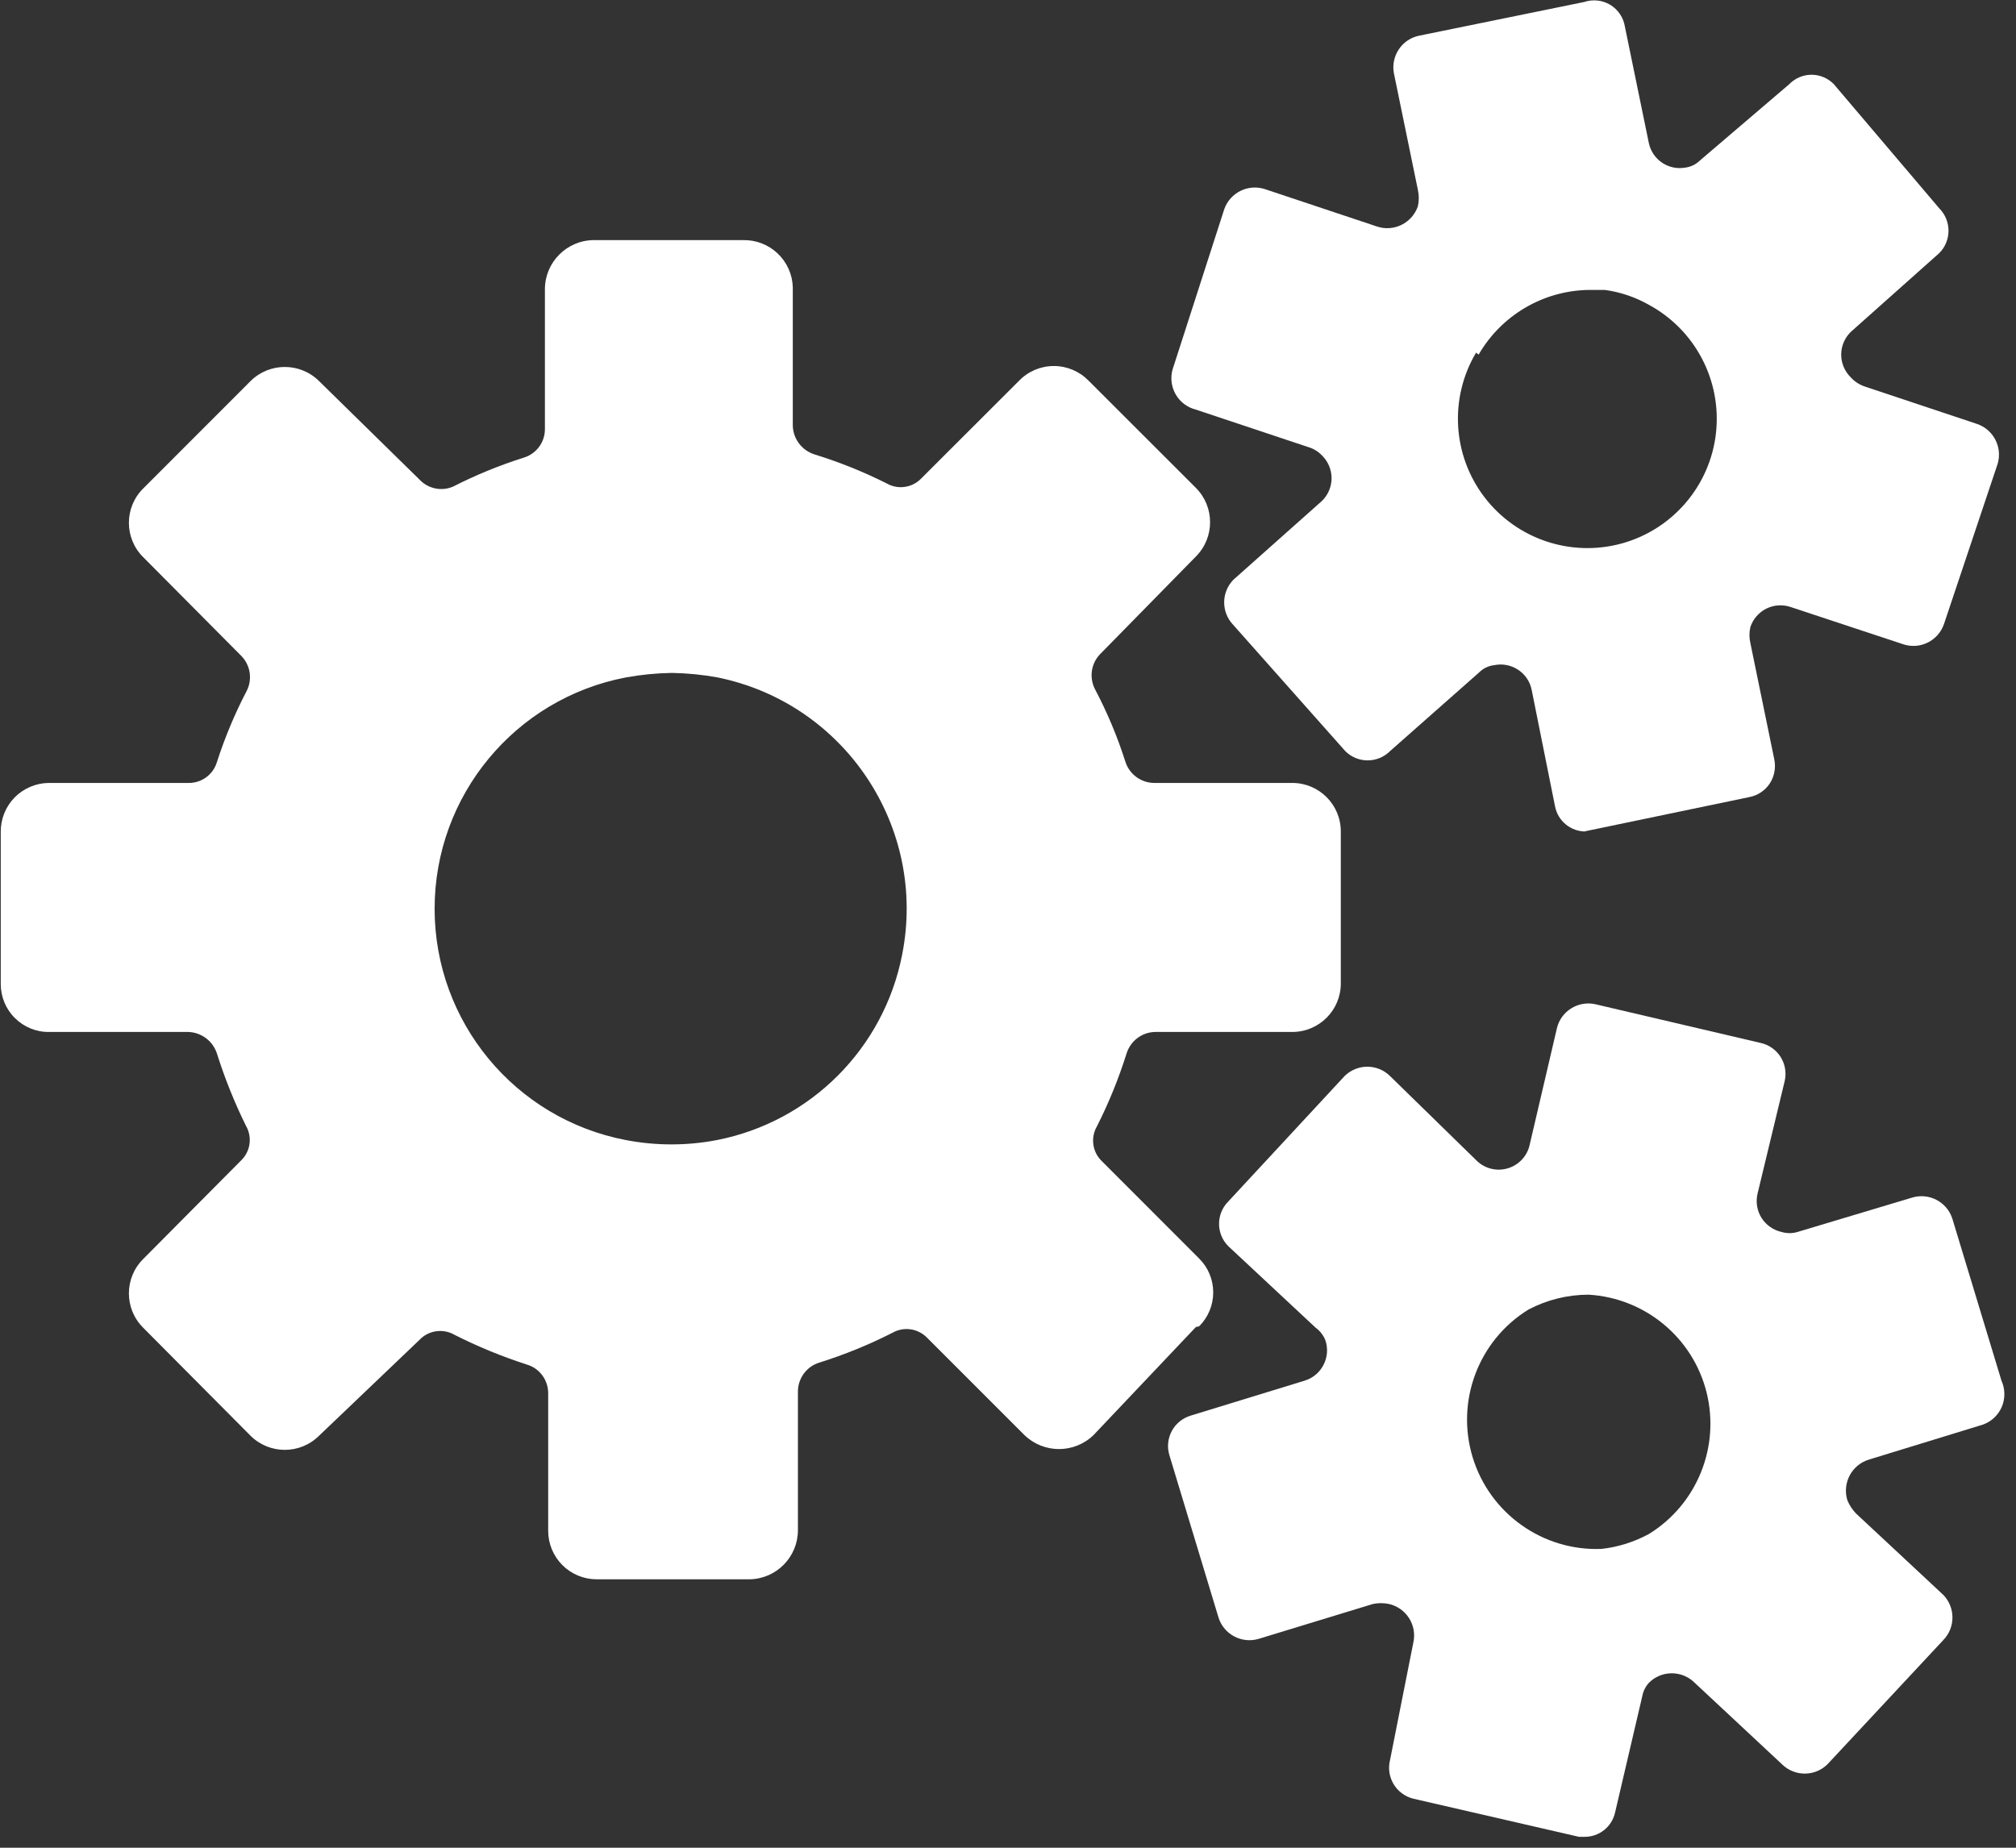 <?xml version="1.0" encoding="UTF-8"?>
<svg width="24px" height="22px" viewBox="0 0 24 22" version="1.1" xmlns="http://www.w3.org/2000/svg" xmlns:xlink="http://www.w3.org/1999/xlink">
    <rect x="0" y="0" width="24" height="22" fill="#333333" stroke="none"/>
    <!-- Generator: Sketch 63.1 (92452) - https://sketch.com -->
    <title>编组</title>
    <desc>Created with Sketch.</desc>
    <g id="页面-1" stroke="none" stroke-width="1" fill="none" fill-rule="evenodd">
        <g id="产品服务_业务外包" transform="translate(-641, -1267)" fill="#FFFFFF" fill-rule="nonzero">
            <g id="编组-2备份" transform="translate(628, 1253)">
                <g id="编组-45">
                    <g id="编组" transform="translate(13, 14)">
                        <path d="M23.827,16.439 L23.241,14.506 C23.175,14.308 22.963,14.199 22.764,14.259 L21.4,14.668 C21.338,14.687 21.271,14.687 21.208,14.668 C21.109,14.646 21.024,14.585 20.97,14.5 C20.917,14.415 20.9,14.311 20.923,14.213 L21.246,12.873 C21.269,12.775 21.252,12.672 21.199,12.586 C21.145,12.501 21.06,12.44 20.961,12.418 L18.989,11.956 C18.786,11.913 18.584,12.039 18.535,12.241 L18.211,13.628 C18.183,13.762 18.083,13.87 17.952,13.91 C17.821,13.95 17.678,13.916 17.58,13.82 L16.547,12.811 C16.398,12.664 16.158,12.664 16.008,12.811 L14.622,14.306 C14.476,14.453 14.476,14.69 14.622,14.837 L15.662,15.808 C15.713,15.845 15.753,15.896 15.777,15.954 C15.811,16.051 15.804,16.158 15.757,16.249 C15.711,16.341 15.629,16.409 15.531,16.439 L14.175,16.855 C14.079,16.884 13.998,16.949 13.95,17.038 C13.903,17.126 13.892,17.229 13.921,17.325 L14.506,19.259 C14.569,19.46 14.782,19.573 14.984,19.513 L16.347,19.097 C16.408,19.085 16.471,19.085 16.532,19.097 C16.632,19.119 16.72,19.18 16.775,19.267 C16.83,19.354 16.848,19.459 16.825,19.559 L16.547,20.961 C16.499,21.163 16.623,21.366 16.825,21.416 L18.797,21.87 L18.858,21.87 C19.036,21.874 19.191,21.751 19.228,21.577 L19.552,20.191 C19.563,20.134 19.59,20.08 19.629,20.037 C19.701,19.964 19.799,19.923 19.902,19.923 C20.005,19.923 20.103,19.964 20.176,20.037 L21.215,21.007 C21.365,21.154 21.605,21.154 21.755,21.007 L23.134,19.528 C23.28,19.379 23.28,19.139 23.134,18.989 L22.094,18.019 C22.051,17.974 22.017,17.922 21.993,17.864 C21.962,17.766 21.972,17.66 22.019,17.569 C22.067,17.478 22.149,17.409 22.248,17.379 L23.603,16.963 C23.706,16.928 23.788,16.85 23.831,16.751 C23.873,16.651 23.872,16.538 23.827,16.439 L23.827,16.439 Z M19.629,18.265 C19.454,18.36 19.263,18.42 19.066,18.442 C18.367,18.47 17.737,18.022 17.532,17.353 C17.328,16.683 17.6,15.96 18.196,15.592 C18.417,15.476 18.663,15.415 18.912,15.415 C19.584,15.455 20.152,15.925 20.316,16.577 C20.479,17.229 20.201,17.913 19.629,18.265 Z" id="形状"></path>
                        <path d="M14.275,15.792 C14.383,15.685 14.443,15.54 14.443,15.388 C14.443,15.236 14.383,15.091 14.275,14.984 L13.12,13.828 C13.005,13.72 12.98,13.548 13.058,13.412 C13.2,13.132 13.318,12.841 13.412,12.542 C13.459,12.393 13.595,12.29 13.751,12.287 L15.384,12.287 C15.703,12.287 15.962,12.029 15.962,11.71 L15.962,9.9 C15.962,9.58 15.703,9.322 15.384,9.322 L13.736,9.322 C13.58,9.319 13.443,9.216 13.397,9.068 C13.302,8.77 13.181,8.481 13.035,8.205 C12.965,8.067 12.989,7.9 13.096,7.789 L14.237,6.626 C14.462,6.4 14.462,6.035 14.237,5.809 L12.958,4.531 C12.849,4.42 12.701,4.358 12.546,4.358 C12.391,4.358 12.242,4.42 12.134,4.531 L10.97,5.694 C10.863,5.808 10.691,5.834 10.554,5.755 C10.277,5.616 9.988,5.5 9.692,5.409 C9.544,5.36 9.443,5.225 9.438,5.07 L9.438,3.421 C9.434,3.268 9.369,3.123 9.257,3.017 C9.146,2.912 8.998,2.855 8.844,2.859 L7.065,2.859 C6.745,2.863 6.487,3.124 6.487,3.444 L6.487,5.108 C6.488,5.263 6.388,5.4 6.241,5.447 C5.949,5.539 5.666,5.655 5.393,5.794 C5.255,5.853 5.095,5.819 4.993,5.709 L3.799,4.538 C3.573,4.313 3.208,4.313 2.982,4.538 L1.704,5.817 C1.478,6.042 1.478,6.408 1.704,6.633 L2.875,7.812 C2.982,7.923 3.007,8.09 2.936,8.228 C2.794,8.5 2.676,8.783 2.582,9.075 C2.537,9.224 2.398,9.325 2.243,9.322 L0.579,9.322 C0.426,9.324 0.28,9.387 0.173,9.496 C0.066,9.606 0.007,9.754 0.009,9.907 L0.009,11.717 C0.009,11.87 0.07,12.016 0.179,12.123 C0.287,12.23 0.434,12.29 0.587,12.287 L2.243,12.287 C2.398,12.293 2.533,12.394 2.582,12.542 C2.675,12.838 2.791,13.126 2.928,13.404 C3.007,13.541 2.981,13.713 2.867,13.82 L1.704,14.991 C1.478,15.217 1.478,15.582 1.704,15.808 L2.982,17.094 C3.208,17.319 3.573,17.319 3.799,17.094 L4.993,15.954 C5.1,15.84 5.273,15.814 5.409,15.892 C5.687,16.033 5.975,16.151 6.272,16.247 C6.422,16.291 6.525,16.429 6.526,16.586 L6.526,18.227 C6.526,18.38 6.587,18.527 6.695,18.635 C6.803,18.743 6.95,18.804 7.104,18.804 L8.921,18.804 C9.242,18.8 9.499,18.539 9.499,18.219 L9.499,16.563 C9.502,16.407 9.604,16.27 9.753,16.224 C10.053,16.13 10.344,16.011 10.624,15.869 C10.76,15.791 10.932,15.817 11.04,15.931 L12.195,17.086 C12.425,17.309 12.79,17.309 13.019,17.086 L14.237,15.8 L14.275,15.792 Z M10.739,11.371 C10.52,12.484 9.65,13.355 8.536,13.574 C8.178,13.643 7.809,13.643 7.45,13.574 C6.129,13.321 5.174,12.165 5.174,10.82 C5.174,9.475 6.129,8.319 7.45,8.066 C7.631,8.033 7.814,8.015 7.997,8.012 C8.181,8.015 8.364,8.033 8.544,8.066 C10.061,8.376 11.042,9.853 10.739,11.371 L10.739,11.371 Z" id="形状"></path>
                        <path d="M14.237,4.877 L15.577,5.324 C15.639,5.342 15.695,5.377 15.739,5.424 C15.811,5.495 15.852,5.592 15.852,5.694 C15.852,5.795 15.811,5.892 15.739,5.963 L14.683,6.903 C14.537,7.053 14.537,7.292 14.683,7.442 L16.016,8.944 C16.163,9.09 16.4,9.09 16.547,8.944 L17.61,8.005 C17.658,7.957 17.721,7.927 17.788,7.92 C17.886,7.899 17.988,7.919 18.072,7.974 C18.155,8.028 18.214,8.114 18.234,8.213 L18.512,9.599 C18.545,9.776 18.702,9.903 18.881,9.9 L18.858,9.9 L20.823,9.491 C20.922,9.473 21.01,9.415 21.067,9.331 C21.123,9.247 21.143,9.144 21.123,9.044 L20.838,7.658 C20.823,7.595 20.823,7.529 20.838,7.465 C20.87,7.37 20.938,7.292 21.027,7.247 C21.117,7.202 21.221,7.195 21.316,7.227 L22.664,7.673 C22.861,7.735 23.072,7.629 23.141,7.435 L23.781,5.524 C23.841,5.325 23.732,5.113 23.534,5.047 L22.194,4.6 C22.132,4.578 22.076,4.541 22.032,4.492 C21.96,4.421 21.919,4.324 21.919,4.222 C21.919,4.121 21.96,4.024 22.032,3.953 L23.087,3.013 C23.233,2.866 23.233,2.629 23.087,2.481 L21.832,1.003 C21.762,0.931 21.666,0.89 21.566,0.89 C21.466,0.89 21.37,0.931 21.3,1.003 L20.237,1.911 C20.189,1.958 20.127,1.988 20.06,1.996 C19.861,2.03 19.671,1.901 19.629,1.703 L19.344,0.317 C19.327,0.209 19.263,0.114 19.169,0.057 C19.076,0.001 18.962,-0.011 18.858,0.024 L16.894,0.425 C16.689,0.467 16.556,0.666 16.594,0.872 L16.879,2.258 C16.894,2.324 16.894,2.393 16.879,2.458 C16.809,2.657 16.593,2.764 16.393,2.697 L15.053,2.25 C14.856,2.189 14.645,2.294 14.575,2.489 L13.959,4.4 C13.931,4.5 13.945,4.607 13.997,4.697 C14.049,4.787 14.136,4.852 14.237,4.877 L14.237,4.877 Z M17.603,4.222 C17.874,3.753 18.371,3.461 18.912,3.452 L19.105,3.452 C19.289,3.477 19.467,3.537 19.629,3.629 C20.182,3.928 20.498,4.533 20.428,5.158 C20.358,5.782 19.915,6.302 19.309,6.47 C18.703,6.638 18.055,6.42 17.673,5.921 C17.291,5.422 17.251,4.74 17.572,4.199 L17.603,4.222 Z" id="形状"></path>
                    </g>
                </g>
            </g>
        </g>
    </g>
</svg>